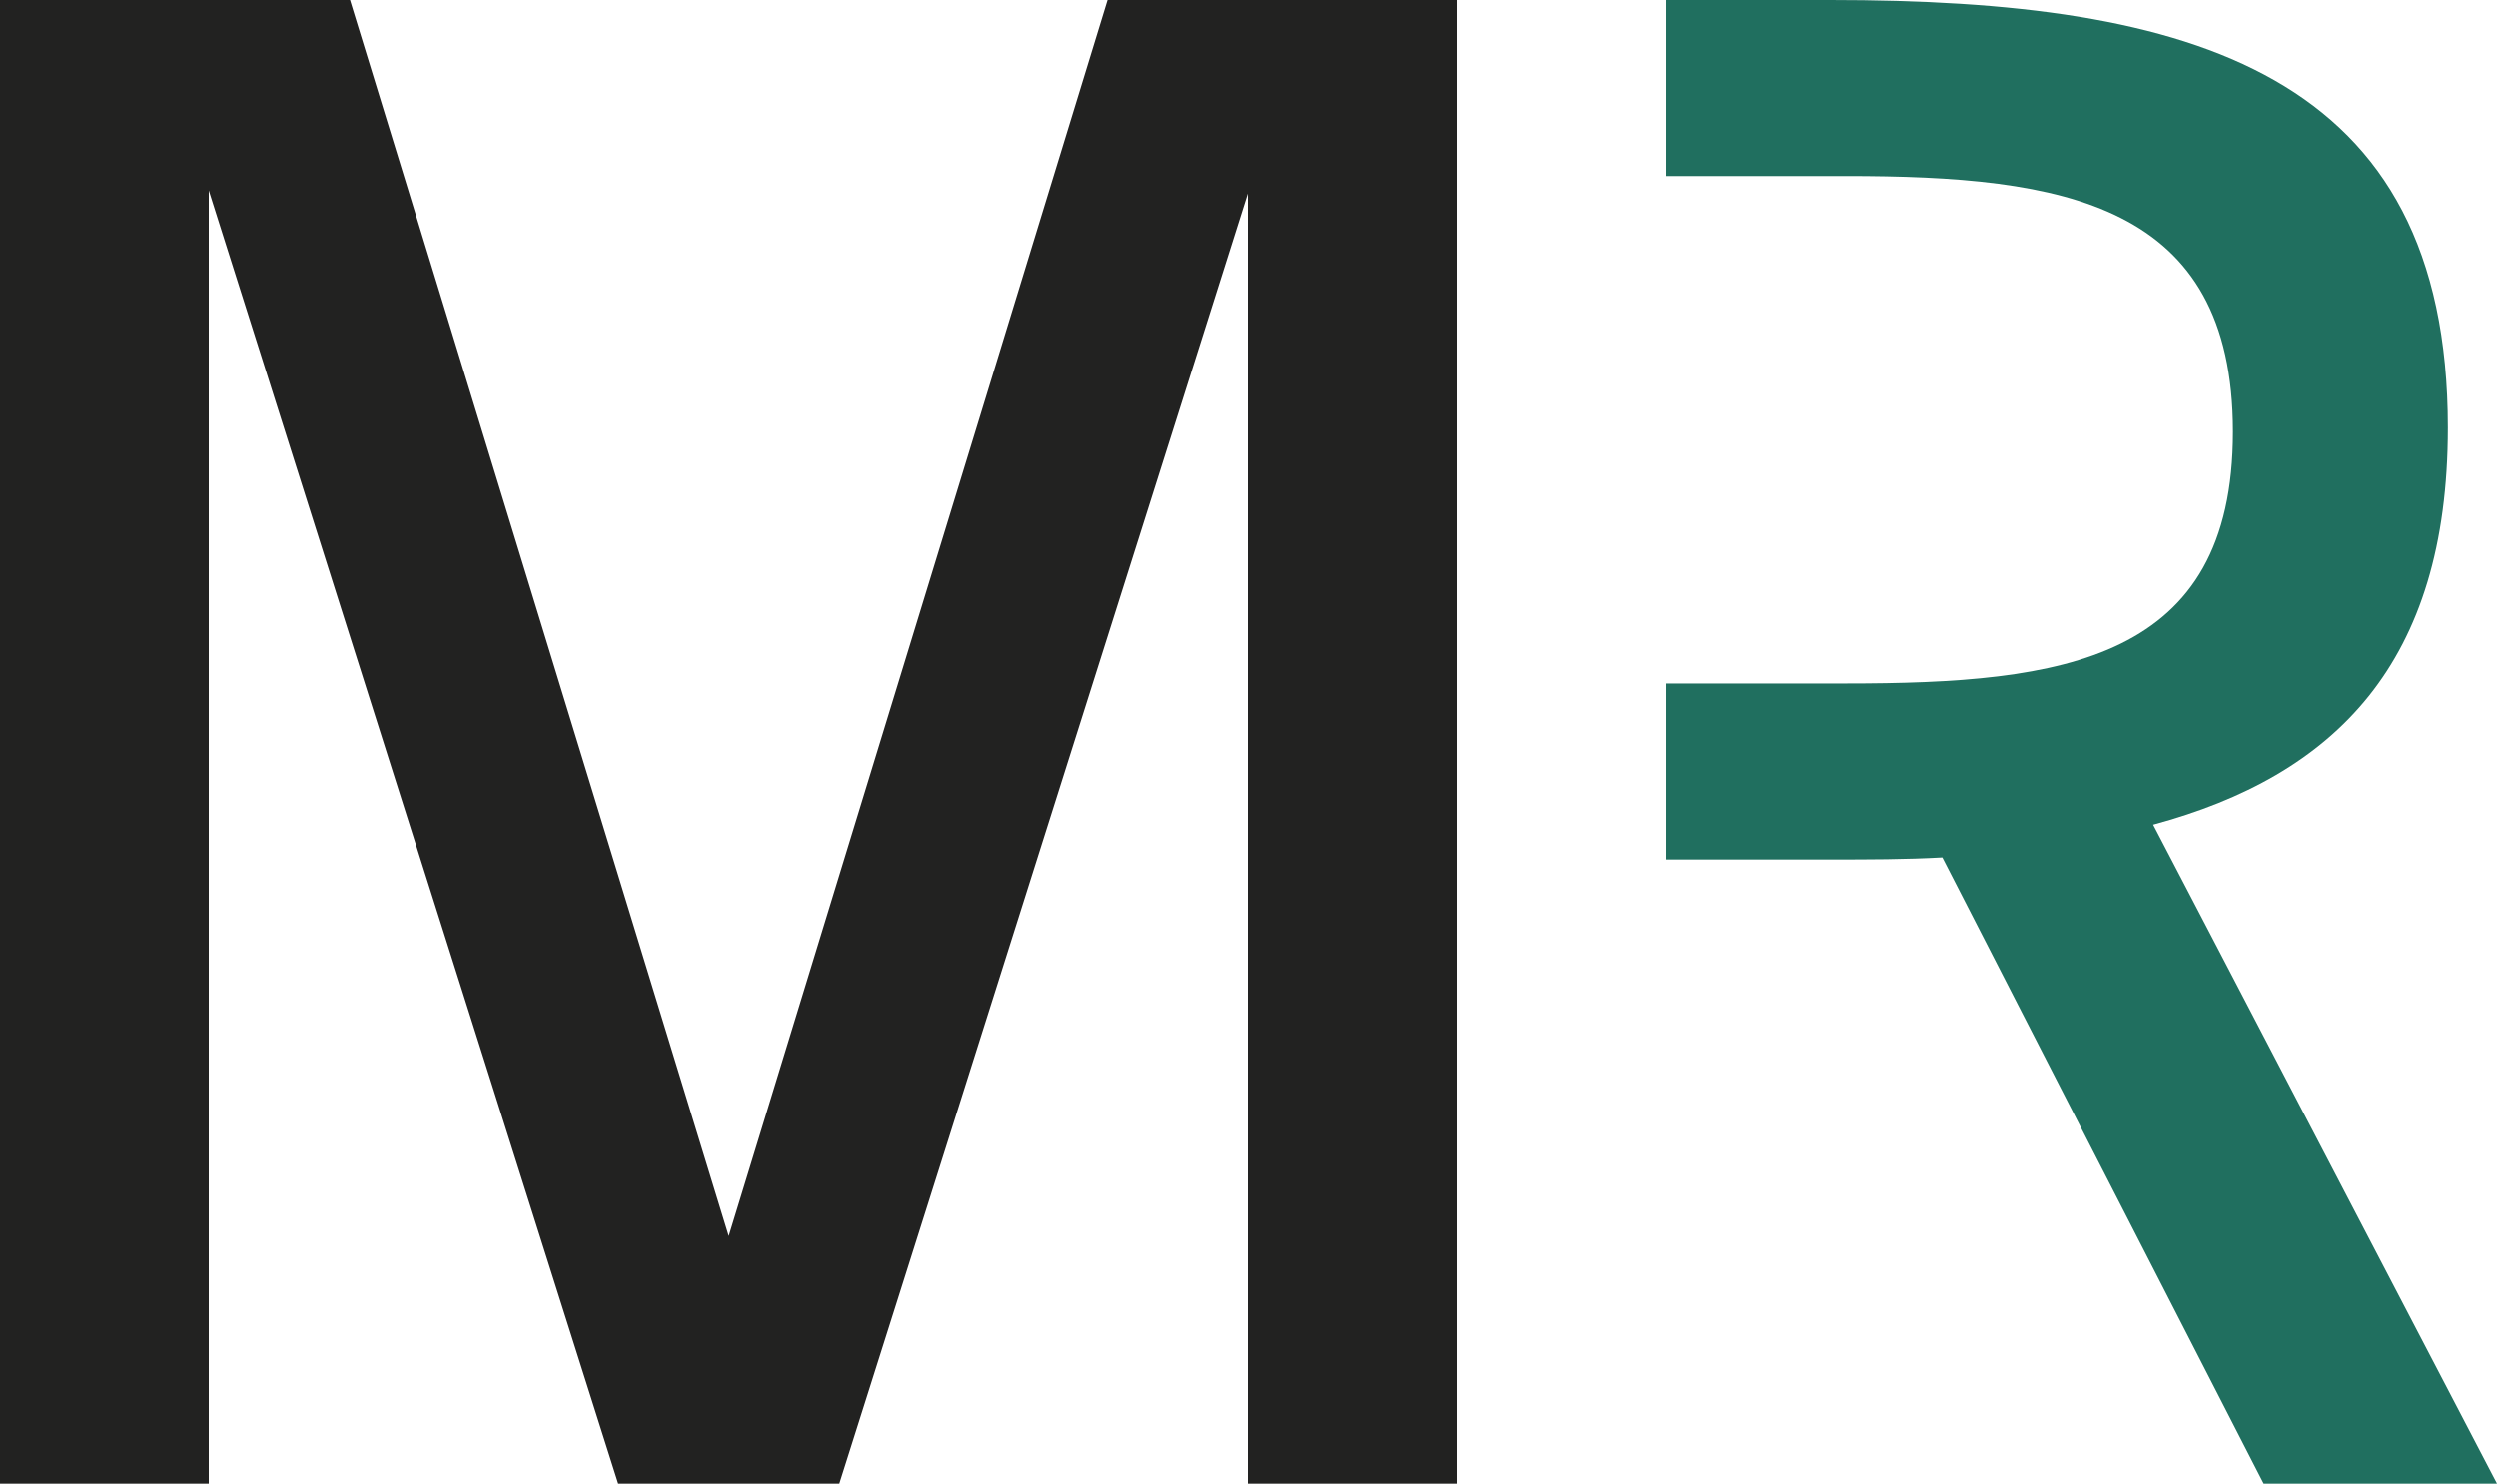 <svg xmlns="http://www.w3.org/2000/svg" xmlns:xlink="http://www.w3.org/1999/xlink" id="a" viewBox="38.508 74.694 179.398 106.611" preserveAspectRatio="xMidYMid meet" role="img">
  <defs>
    <clipPath id="25b88c5f-7d3a-4803-b2bc-ce1c862d45cd">
      <rect x="38.508" y="74.695" width="179.398" height="106.611" fill="none" stroke-width="0"></rect>
    </clipPath>
  </defs>
  <polygon points="118.06 74.695 90.857 163.511 63.653 74.695 38.508 74.695 38.508 181.305 53.506 181.305 53.506 88.37 82.917 181.305 98.798 181.305 128.207 88.37 128.207 181.305 143.205 181.305 143.205 74.695 118.06 74.695" fill="#222221" stroke-width="0"></polygon>
  <g clip-path="url(#25b88c5f-7d3a-4803-b2bc-ce1c862d45cd)">
    <path d="M193.203,133.954c13.088-3.53,21.174-11.616,21.174-28.527,0-25.585-18.38-30.733-44.409-30.733h-11.765v12.647h12.943c15.587,0,27.791,1.911,27.791,18.38s-12.204,18.088-27.791,18.088h-12.943v12.646h11.765c2.794,0,5.44,0,8.09-.147l23.084,44.997h16.764l-24.703-47.351Z" fill="#206f5f" stroke-width="0"></path>
  </g>
</svg>